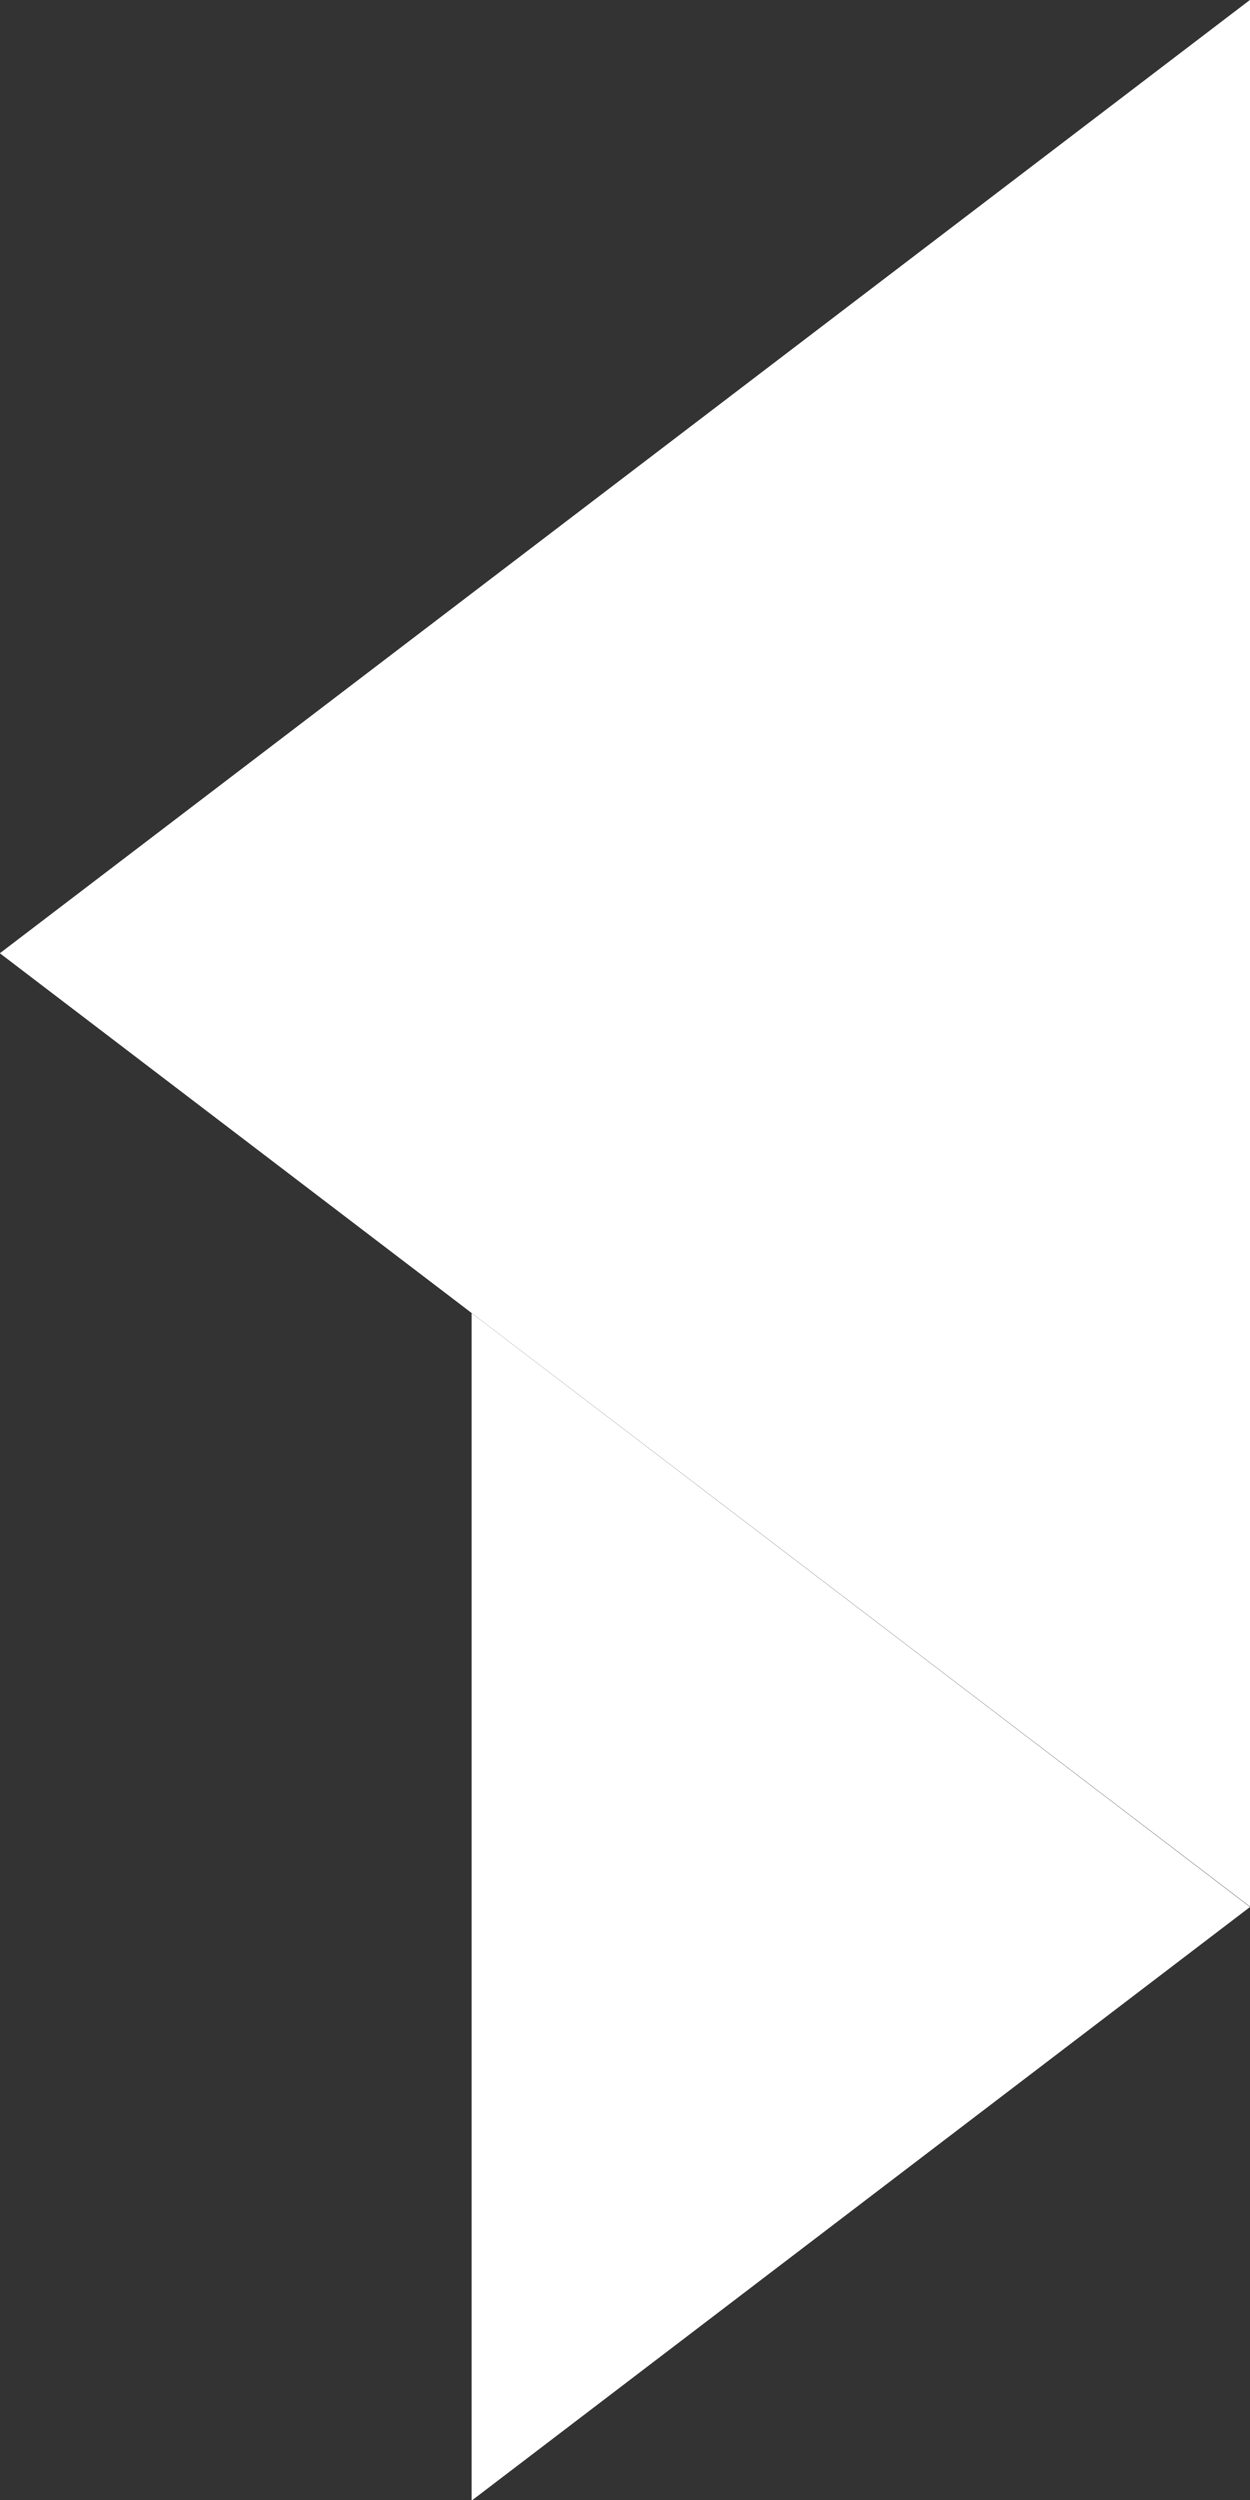 <svg id="birbank" xmlns="http://www.w3.org/2000/svg" xmlns:xlink="http://www.w3.org/1999/xlink" width="10" height="20" viewBox="0 0 10 20">
  <rect x="0" y="0" width="10" height="20" fill="#333333" stroke="none"/>
  <defs>
    <clipPath id="clip-path">
      <path id="Path_50" data-name="Path 50" d="M10,0,0,7.626l10,7.626Z"/>
    </clipPath>
  </defs>
  <g id="Group_19" data-name="Group 19">
    <path id="Path_49" data-name="Path 49" d="M10,0,0,7.626l10,7.626Z" fill="#fff"/>
    <g id="Group_18" data-name="Group 18" clip-path="url(#clip-path)">
      <rect id="Rectangle_133" data-name="Rectangle 133" width="10" height="15.252" fill="#fff"/>
    </g>
  </g>
  <path id="Path_51" data-name="Path 51" d="M28.6,81.2h0v9.5l6.227-4.749Z" transform="translate(-24.827 -70.695)" fill="#fff"/>
</svg>
